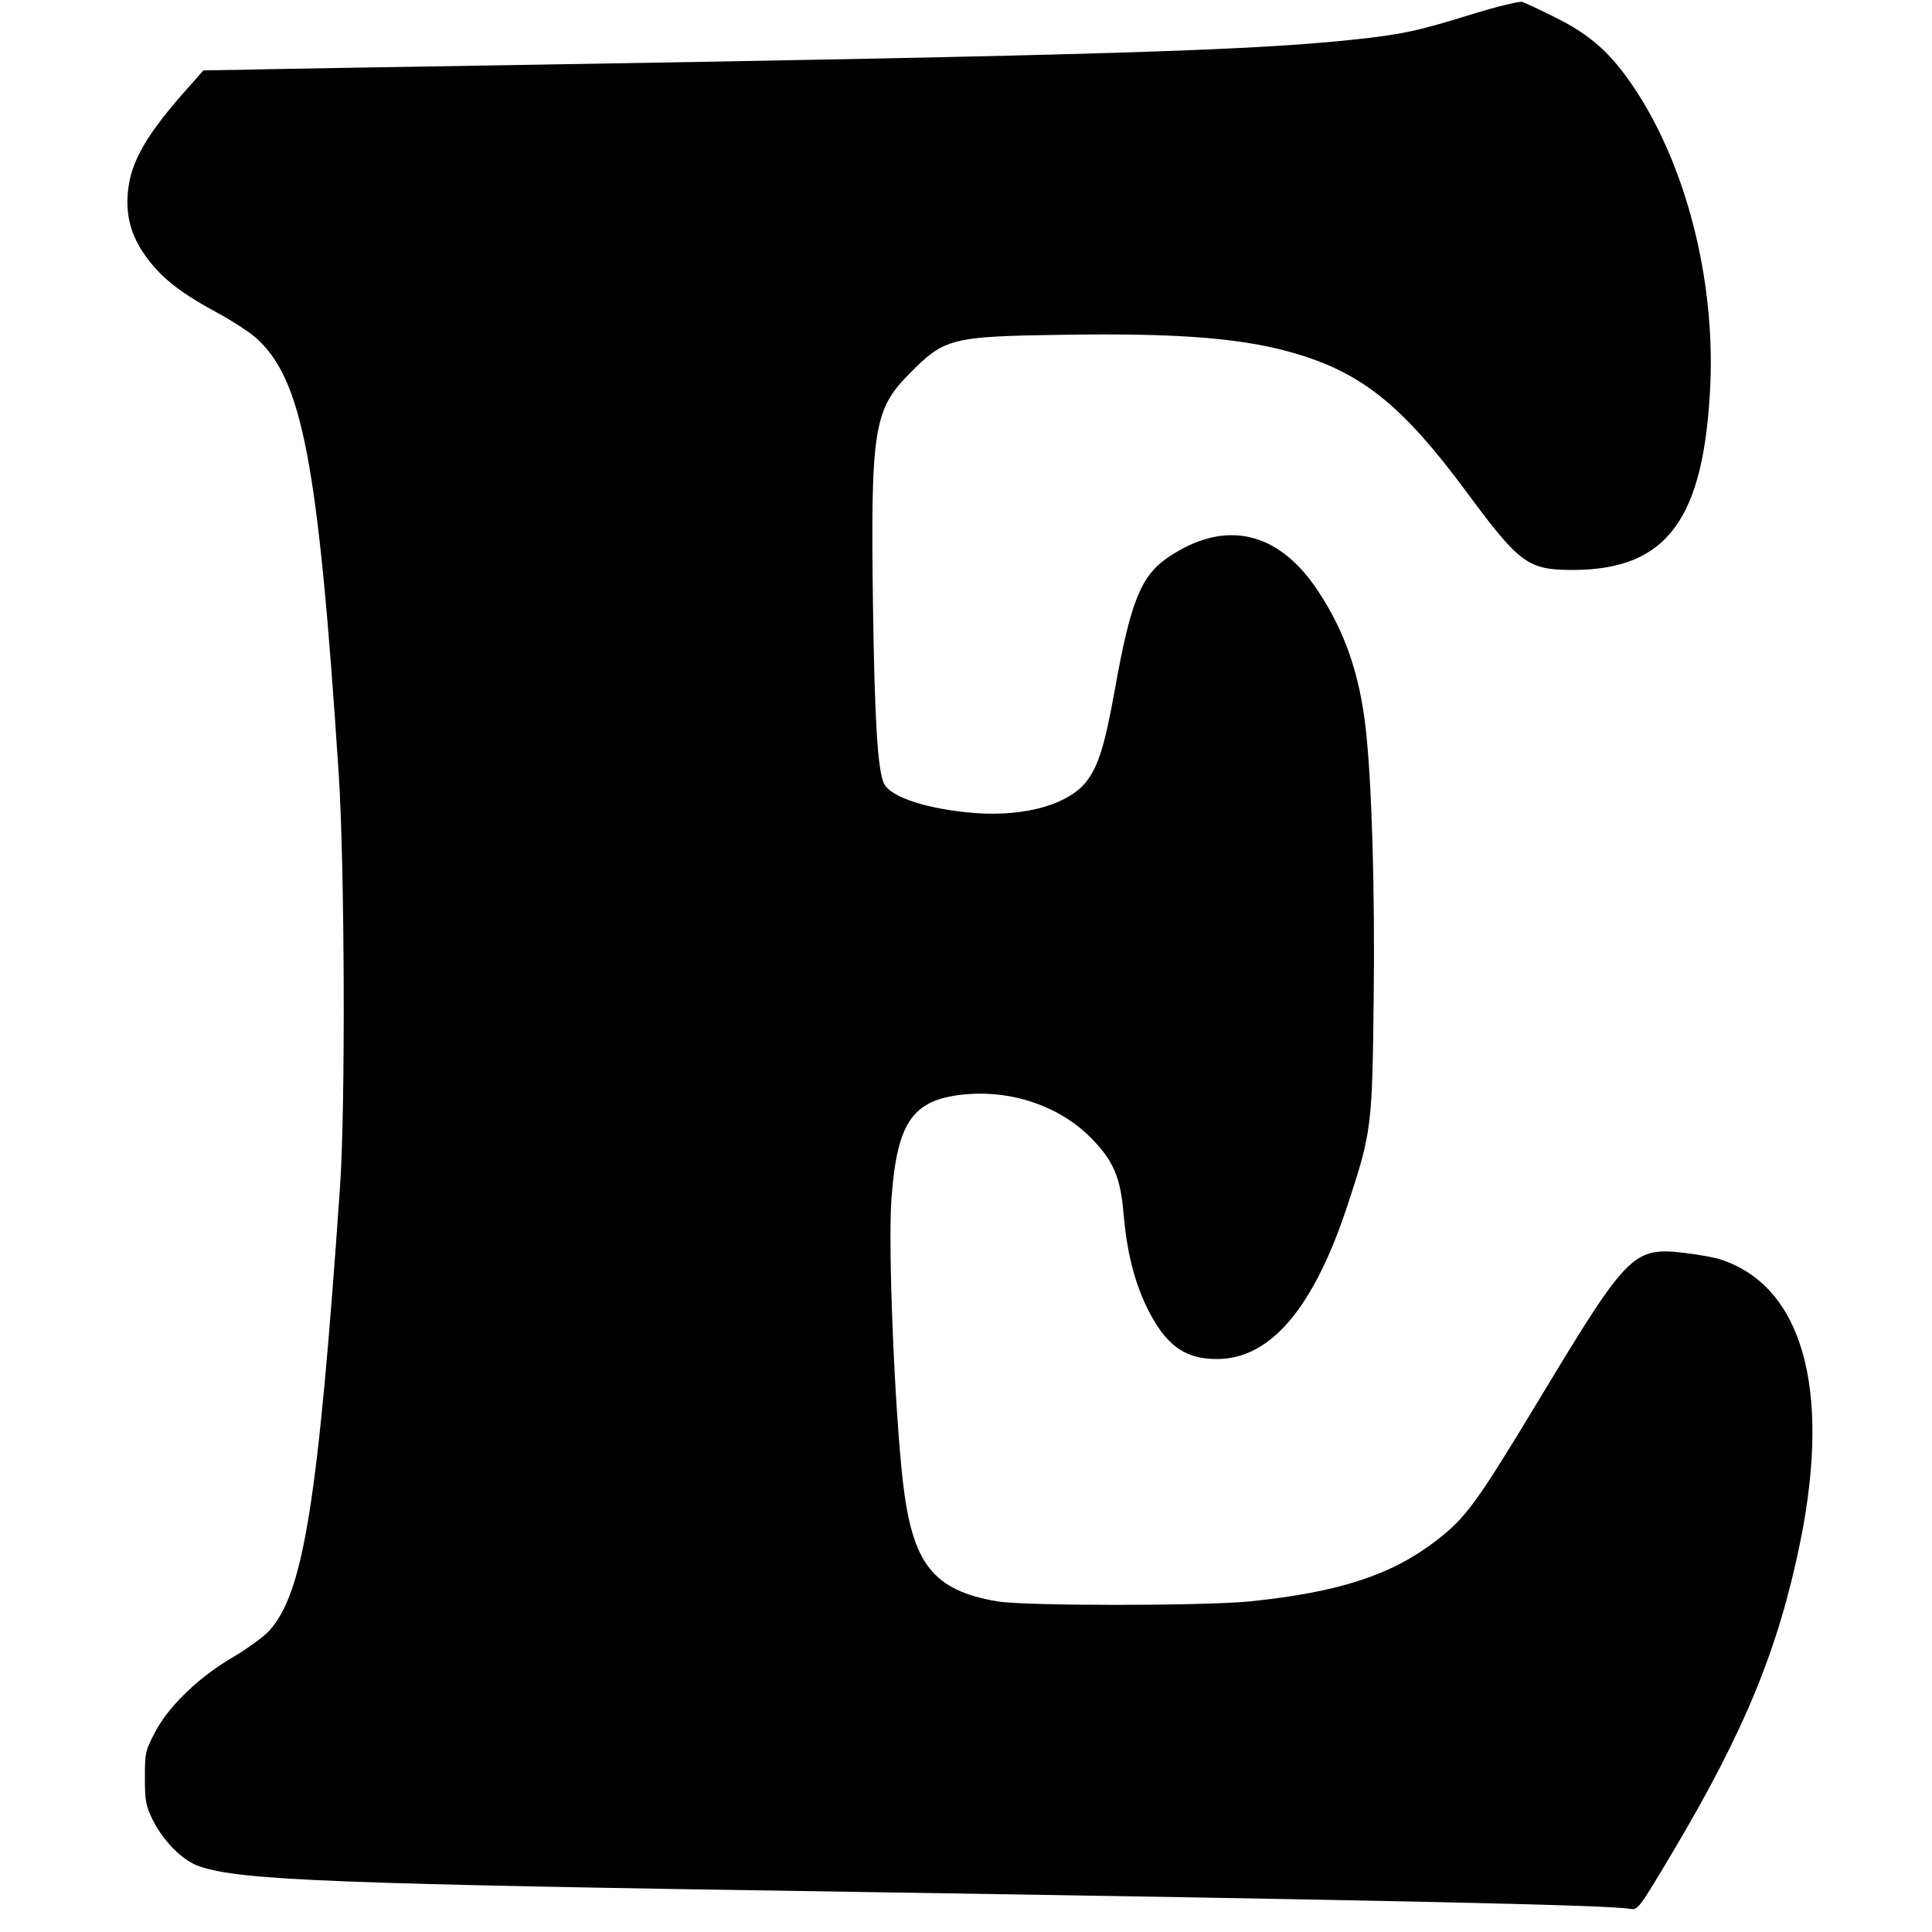 <?xml version="1.0" standalone="no"?>
<!DOCTYPE svg PUBLIC "-//W3C//DTD SVG 20010904//EN"
 "http://www.w3.org/TR/2001/REC-SVG-20010904/DTD/svg10.dtd">
<svg version="1.0" xmlns="http://www.w3.org/2000/svg"
 width="700pt" height="700pt" viewBox="0 0 700 700"
 preserveAspectRatio="xMidYMid meet">
<g transform="translate(0,700) scale(0.1,-0.1)"
fill="#000000" stroke="none">
<path d="M5335 6949 c-200 -62 -255 -74 -435 -93 -366 -39 -942 -57 -2995 -91
-500 -8 -968 -16 -1039 -18 l-129 -2 -44 -50 c-163 -181 -220 -280 -230 -394
-7 -90 14 -162 72 -239 54 -72 124 -126 252 -195 52 -28 115 -69 138 -89 171
-150 228 -452 302 -1578 22 -332 25 -1218 5 -1500 -79 -1141 -132 -1470 -256
-1608 -20 -22 -78 -64 -128 -94 -125 -72 -234 -177 -284 -270 -37 -70 -39 -77
-39 -168 0 -84 3 -102 28 -153 40 -80 110 -150 172 -170 153 -50 474 -63 2395
-92 1865 -29 2706 -47 2785 -61 30 -5 31 -3 157 208 262 441 384 741 462 1128
111 554 4 924 -294 1018 -19 6 -74 16 -123 22 -189 23 -208 4 -527 -525 -232
-384 -268 -434 -379 -519 -160 -123 -351 -185 -671 -218 -169 -17 -819 -17
-917 0 -233 40 -308 136 -342 437 -30 267 -54 849 -41 1022 21 285 79 364 280
379 165 12 331 -47 440 -156 83 -83 110 -144 121 -279 12 -136 38 -241 83
-335 68 -140 139 -192 261 -190 193 4 348 190 471 568 83 253 86 278 91 728 5
390 -6 779 -28 982 -22 201 -76 359 -175 507 -144 217 -338 259 -544 118 -96
-66 -134 -160 -190 -474 -36 -200 -59 -277 -101 -333 -63 -85 -220 -131 -404
-118 -171 13 -308 57 -332 107 -23 47 -34 229 -40 644 -9 637 3 711 131 840
128 130 151 136 553 142 436 7 674 -13 867 -74 230 -72 375 -192 600 -496 193
-261 222 -282 386 -282 341 1 475 184 497 675 16 384 -89 792 -277 1073 -82
122 -153 187 -277 250 -60 30 -117 57 -128 60 -11 3 -92 -17 -180 -44z"/>
</g>
</svg>

